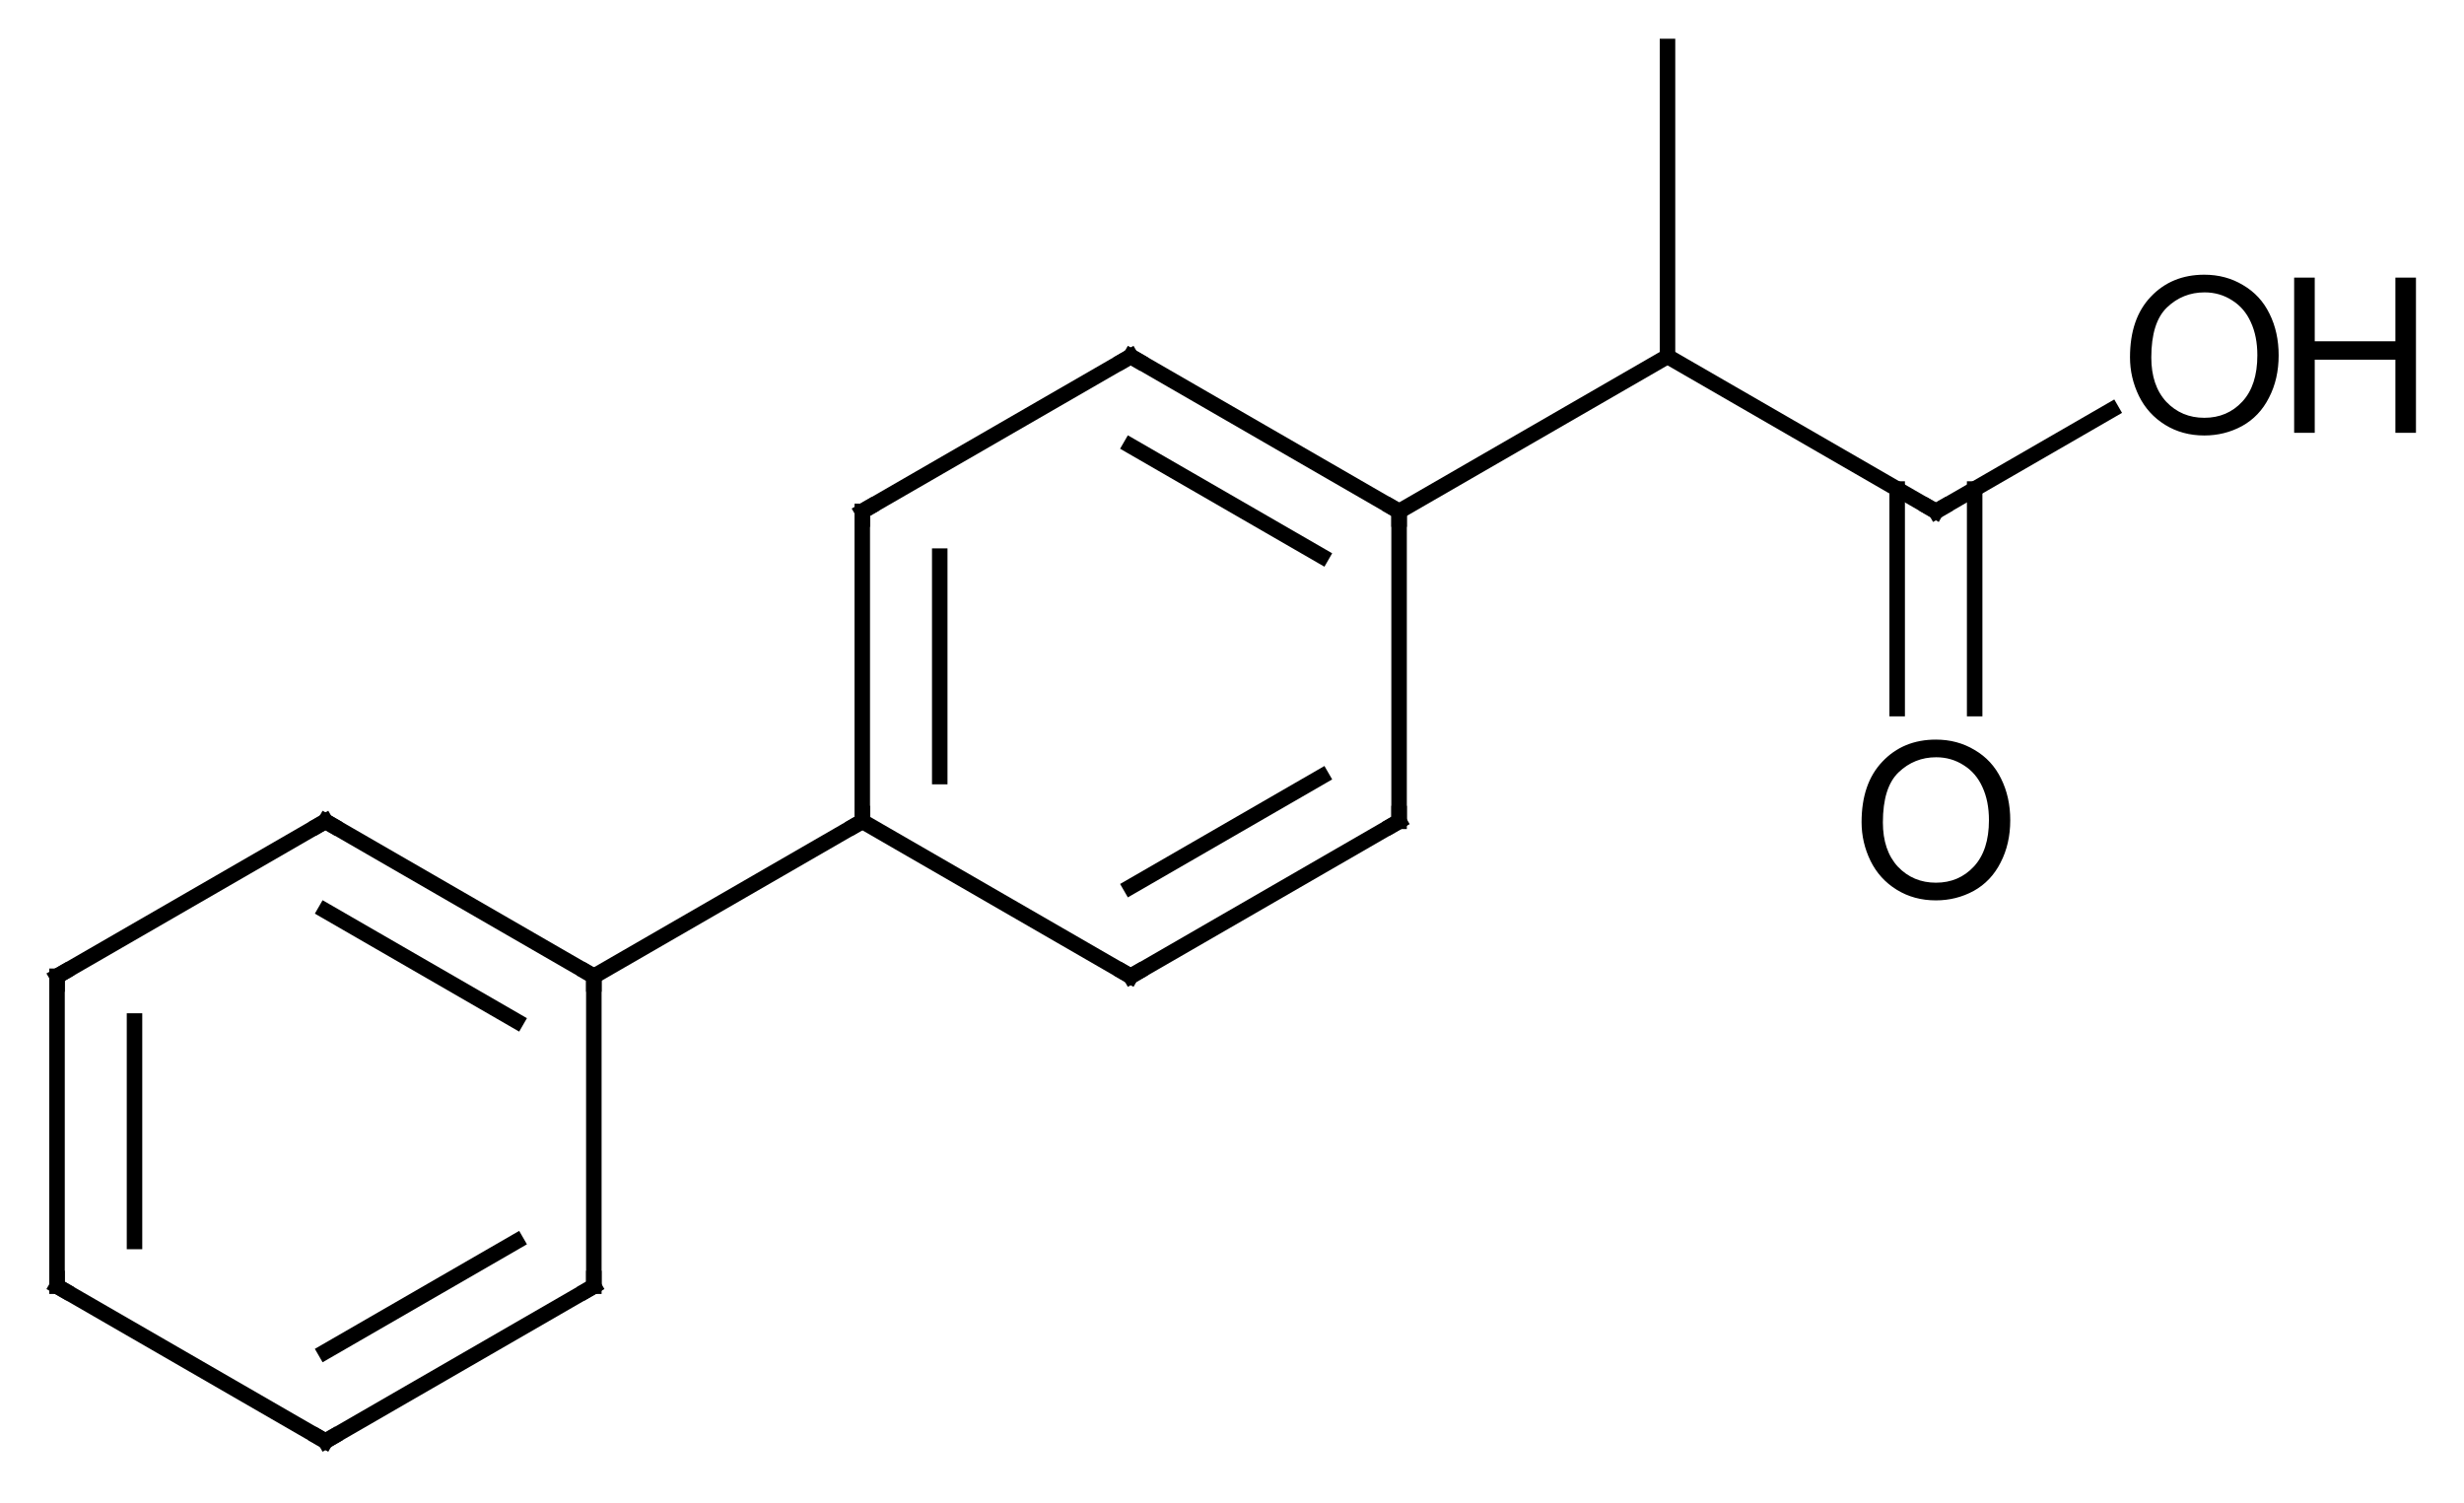 <?xml version="1.0" encoding="UTF-8"?>
<svg xmlns="http://www.w3.org/2000/svg" xmlns:xlink="http://www.w3.org/1999/xlink" style="fill-opacity:1; color-rendering:auto; color-interpolation:auto; text-rendering:auto; stroke:black; stroke-linecap:square; stroke-miterlimit:10; shape-rendering:auto; stroke-opacity:1; fill:black; stroke-dasharray:none; font-weight:normal; stroke-width:1; font-family:'Dialog'; font-style:normal; stroke-linejoin:miter; font-size:12; stroke-dashoffset:0; image-rendering:auto;" width="159" viewBox="0 0 159.0 97.0" height="97">
  <!--Generated in ChemDoodle 9.1.0: PD94bWwgdmVyc2lvbj0iMS4wIiBlbmNvZGluZz0iVVRGLTgiPz4KPGQgZj0iczppY3htbCIgaWQ9IjEiIG12PSJzOjMuMy4wIiBwPSJzOkNoZW1Eb29kbGUiIHY9InM6OS4xLjAiPjxwIGIxMD0iYjp0cnVlIiBiMTA1PSJiOnRydWUiIGIxMDY9ImI6ZmFsc2UiIGIxMDc9ImI6ZmFsc2UiIGIxMDk9ImI6ZmFsc2UiIGIxMTA9ImI6ZmFsc2UiIGIxMTE9ImI6dHJ1ZSIgYjExMj0iYjp0cnVlIiBiMTE0PSJiOnRydWUiIGIxMTU9ImI6ZmFsc2UiIGIxMTY9ImI6dHJ1ZSIgYjExOD0iYjp0cnVlIiBiMTIxPSJiOnRydWUiIGIxMjk9ImI6ZmFsc2UiIGIxMzE9ImI6ZmFsc2UiIGIxMzI9ImI6ZmFsc2UiIGIxMzM9ImI6dHJ1ZSIgYjE0NT0iYjpmYWxzZSIgYjE0Nj0iYjp0cnVlIiBiMTQ3PSJiOmZhbHNlIiBiMTUyPSJiOmZhbHNlIiBiMTU1PSJiOnRydWUiIGIxNjY9ImI6dHJ1ZSIgYjE2Nz0iYjp0cnVlIiBiMTcwPSJiOmZhbHNlIiBiMTcxPSJiOnRydWUiIGIxNzM9ImI6dHJ1ZSIgYjE3OT0iYjp0cnVlIiBiMjAxPSJiOmZhbHNlIiBiMjE2PSJiOnRydWUiIGIyMjY9ImI6dHJ1ZSIgYjIyNz0iYjpmYWxzZSIgYjIzPSJiOnRydWUiIGIyND0iYjp0cnVlIiBiMjQ1PSJiOnRydWUiIGIyNDY9ImI6dHJ1ZSIgYjI0Nz0iYjpmYWxzZSIgYjI0OD0iYjpmYWxzZSIgYjI1NT0iYjpmYWxzZSIgYjI1Nj0iYjp0cnVlIiBiMzU9ImI6ZmFsc2UiIGI0MD0iYjpmYWxzZSIgYjQxPSJiOnRydWUiIGI0Mj0iYjpmYWxzZSIgYjkwPSJiOmZhbHNlIiBiOTM9ImI6dHJ1ZSIgYzEwPSJjOjEyOCwxMjgsMTI4IiBjMTE9ImM6MTI4LDAsMCIgYzEyPSJjOjAsMCwwIiBjMTk9ImM6MCwwLDAiIGMyPSJjOjAsMCwwIiBjMz0iYzowLDAsMCIgYzQ9ImM6MTI4LDEyOCwxMjgiIGM1PSJjOjI1NSwyNTUsMjU1IiBjNj0iYzowLDAsMCIgYzc9ImM6MjU1LDI1NSwyNTUiIGM4PSJjOjAsMCwwIiBjOT0iYzowLDAsMCIgZjE9ImY6MjAuMCIgZjEwPSJmOjEwLjAiIGYxMT0iZjowLjUyMzU5ODgiIGYxMj0iZjo1LjAiIGYxMz0iZjozLjAiIGYxND0iZjoxLjIiIGYxNT0iZjowLjAiIGYxNj0iZjo2LjAiIGYxNz0iZjoyLjAiIGYxOD0iZjo0LjAiIGYxOT0iZjowLjEwNDcxOTc2IiBmMj0iZjoxLjAiIGYyMT0iZjoyLjAiIGYyMj0iZjozLjAiIGYyMz0iZjowLjAiIGYyND0iZjoxMC4wIiBmMjU9ImY6MS4wIiBmMjg9ImY6MS4wIiBmMjk9ImY6MS4wIiBmMz0iZjowLjUiIGYzMD0iZjowLjMiIGYzMT0iZjowLjMiIGYzND0iZjo2LjAiIGYzNT0iZjo1LjQ5Nzc4NyIgZjM2PSJmOjAuNyIgZjM3PSJmOjEuMCIgZjM4PSJmOjMuMCIgZjM5PSJmOjEuMiIgZjQ9ImY6NS4wIiBmNDA9ImY6MC4wIiBmNDE9ImY6MS4wIiBmNDI9ImY6MTAuMCIgZjQzPSJmOjEwLjAiIGY0ND0iZjowLjUyMzU5ODgiIGY0NT0iZjo1LjAiIGY0Nj0iZjoxLjAiIGY0Nz0iZjozLjAiIGY0OD0iZjoxLjIiIGY0OT0iZjowLjAiIGY1PSJmOjAuMTUiIGY1MT0iZjoyMC4wIiBmNTI9ImY6NS4wIiBmNTM9ImY6MTUuMCIgZjU0PSJmOjAuMyIgZjU1PSJmOjEuMCIgZjU2PSJmOjAuNSIgZjU3PSJmOjEuMCIgZjU4PSJmOjUuMCIgZjU5PSJmOjQuMCIgZjY9ImY6MS4wNDcxOTc2IiBmNjE9ImY6Mi4wIiBmNjI9ImY6MTAuMCIgZjYzPSJmOjEuMCIgZjY1PSJmOjUuMCIgZjY2PSJmOjQuMCIgZjY3PSJmOjIwLjAiIGY2OD0iZjowLjQiIGY2OT0iZjozLjAiIGY3PSJmOjEuNSIgZjcwPSJmOjEyLjAiIGY3MT0iZjoxMC4wIiBmOT0iZjowLjciIGkxNT0iaToyIiBpMTY9Imk6MCIgaTE3PSJpOjAiIGkyPSJpOjc5MiIgaTIyPSJpOjIiIGkyNj0iaToxIiBpMjk9Imk6MSIgaTM9Imk6NjEyIiBpMzA9Imk6MSIgaTMzPSJpOjAiIGkzNz0iaTowIiBpND0iaTozNiIgaTQwPSJpOjEiIGk0Mz0iaToxIiBpNT0iaTozNiIgaTY9Imk6MzYiIGk3PSJpOjM2IiBpZD0iMiIgczIwPSJzOkJhc2ljIiBzMjI9InM6QW5nc3Ryb20iIHQxPSJ0OkFyaWFsLDAsMTQiIHQyPSJ0OlRpbWVzIE5ldyBSb21hbiwwLDEyIi8+PGFuIGE9InM6bnVsbCIgY2k9InM6bnVsbCIgY249InM6bnVsbCIgY3M9InM6bnVsbCIgZD0iczpudWxsIiBpZD0iMyIgaz0iczpudWxsIiB0PSJzOm51bGwiLz48Y3QgaWQ9IjQiLz48ZnQgaWQ9IjUiPjxfZiB2YWx1ZT0iQXJpYWwiLz48L2Z0PjxhIGF0Mj0iYjpmYWxzZSIgYXQzPSJkOjAuMCIgYXQ0PSJpOjAiIGNvMT0iYjpmYWxzZSIgaWQ9IjYiIGw9InM6QyIgcD0icDM6MzM1LjAsMzI3LjAsMC4wIi8+PGEgYXQyPSJiOmZhbHNlIiBhdDM9ImQ6MC4wIiBhdDQ9Imk6MCIgY28xPSJiOmZhbHNlIiBpZD0iNyIgbD0iczpDIiBwPSJwMzozNTIuMzIwNSwzMzcuMCwwLjAiLz48YSBhdDI9ImI6ZmFsc2UiIGF0Mz0iZDowLjAiIGF0ND0iaTowIiBjbzE9ImI6ZmFsc2UiIGlkPSI4IiBsPSJzOkMiIHA9InAzOjMxNy42Nzk1LDMzNy4wLDAuMCIvPjxhIGF0Mj0iYjpmYWxzZSIgYXQzPSJkOjAuMCIgYXQ0PSJpOjAiIGNvMT0iYjpmYWxzZSIgaWQ9IjkiIGw9InM6QyIgcD0icDM6MzY5LjY0MSwzMjcuMCwwLjAiLz48YSBhdDI9ImI6ZmFsc2UiIGF0Mz0iZDowLjAiIGF0ND0iaTowIiBjbzE9ImI6ZmFsc2UiIGlkPSIxMCIgbD0iczpDIiBwPSJwMzozNTIuMzIwNSwzNTcuMCwwLjAiLz48YSBhdDI9ImI6ZmFsc2UiIGF0Mz0iZDowLjAiIGF0ND0iaTowIiBjbzE9ImI6ZmFsc2UiIGlkPSIxMSIgbD0iczpDIiBwPSJwMzozMTcuNjc5NSwzNTcuMCwwLjAiLz48YSBhdDI9ImI6ZmFsc2UiIGF0Mz0iZDowLjAiIGF0ND0iaTowIiBjbzE9ImI6ZmFsc2UiIGlkPSIxMiIgbD0iczpDIiBwPSJwMzozNjkuNjQxLDMwNy4wLDAuMCIvPjxhIGF0Mj0iYjpmYWxzZSIgYXQzPSJkOjAuMCIgYXQ0PSJpOjAiIGNvMT0iYjpmYWxzZSIgaWQ9IjEzIiBsPSJzOkMiIHA9InAzOjM4Ni45NjE1MiwzMzcuMCwwLjAiLz48YSBhdDI9ImI6ZmFsc2UiIGF0Mz0iZDowLjAiIGF0ND0iaTowIiBjbzE9ImI6ZmFsc2UiIGlkPSIxNCIgbD0iczpDIiBwPSJwMzozMzUuMCwzNjcuMCwwLjAiLz48YSBhdDI9ImI6ZmFsc2UiIGF0Mz0iZDowLjAiIGF0ND0iaTowIiBjbzE9ImI6ZmFsc2UiIGlkPSIxNSIgbD0iczpDIiBwPSJwMzozODYuOTYxNSwyOTcuMCwwLjAiLz48YSBhdDI9ImI6ZmFsc2UiIGF0Mz0iZDowLjAiIGF0ND0iaTowIiBjbzE9ImI6ZmFsc2UiIGlkPSIxNiIgbD0iczpDIiBwPSJwMzo0MDQuMjgyLDMyNy4wLDAuMCIvPjxhIGF0Mj0iYjpmYWxzZSIgYXQzPSJkOjAuMCIgYXQ0PSJpOjAiIGNvMT0iYjpmYWxzZSIgaWQ9IjE3IiBsPSJzOkMiIHA9InAzOjQwNC4yODIsMzA3LjAsMC4wIi8+PGEgYXQyPSJiOmZhbHNlIiBhdDM9ImQ6MC4wIiBhdDQ9Imk6MCIgY28xPSJiOmZhbHNlIiBpZD0iMTgiIGw9InM6QyIgcD0icDM6NDIxLjYwMjUsMjk3LjAsMC4wIi8+PGEgYXQyPSJiOmZhbHNlIiBhdDM9ImQ6MC4wIiBhdDQ9Imk6MCIgY28xPSJiOmZhbHNlIiBpZD0iMTkiIGw9InM6QyIgcD0icDM6NDIxLjYwMjUsMjc3LjAsMC4wIi8+PGEgYXQyPSJiOmZhbHNlIiBhdDM9ImQ6MC4wIiBhdDQ9Imk6MCIgY28xPSJiOmZhbHNlIiBpZD0iMjAiIGw9InM6QyIgcD0icDM6NDM4LjkyMzAzLDMwNy4wLDAuMCIvPjxhIGF0Mj0iYjpmYWxzZSIgYXQzPSJkOjAuMCIgYXQ0PSJpOjAiIGNvMT0iYjpmYWxzZSIgaWQ9IjIxIiBsPSJzOk8iIHA9InAzOjQ1Ni4yNDM1MywyOTcuMCwwLjAiLz48YSBhdDI9ImI6ZmFsc2UiIGF0Mz0iZDowLjAiIGF0ND0iaTowIiBjbzE9ImI6ZmFsc2UiIGlkPSIyMiIgbD0iczpPIiBwPSJwMzo0MzguOTIzMDMsMzI3LjAsMC4wIi8+PGIgYTE9Imk6NyIgYTI9Imk6NiIgYm8yPSJiOmZhbHNlIiBibzM9Imk6MiIgY28xPSJiOmZhbHNlIiBpZD0iMjMiIHQ9InM6RG91YmxlIiB6bz0iczo1Ii8+PGIgYTE9Imk6NiIgYTI9Imk6OCIgYm8yPSJiOmZhbHNlIiBibzM9Imk6MiIgY28xPSJiOmZhbHNlIiBpZD0iMjQiIHQ9InM6U2luZ2xlIiB6bz0iczowIi8+PGIgYTE9Imk6NyIgYTI9Imk6OSIgYm8yPSJiOmZhbHNlIiBibzM9Imk6MiIgY28xPSJiOmZhbHNlIiBpZD0iMjUiIHQ9InM6U2luZ2xlIiB6bz0iczo2Ii8+PGIgYTE9Imk6MTAiIGEyPSJpOjciIGJvMj0iYjpmYWxzZSIgYm8zPSJpOjIiIGNvMT0iYjpmYWxzZSIgaWQ9IjI2IiB0PSJzOlNpbmdsZSIgem89InM6NCIvPjxiIGExPSJpOjgiIGEyPSJpOjExIiBibzI9ImI6ZmFsc2UiIGJvMz0iaToyIiBjbzE9ImI6ZmFsc2UiIGlkPSIyNyIgdD0iczpEb3VibGUiIHpvPSJzOjEiLz48YiBhMT0iaToxMiIgYTI9Imk6OSIgYm8yPSJiOmZhbHNlIiBibzM9Imk6MiIgY28xPSJiOmZhbHNlIiBpZD0iMjgiIHQ9InM6RG91YmxlIiB6bz0iczoxMiIvPjxiIGExPSJpOjkiIGEyPSJpOjEzIiBibzI9ImI6ZmFsc2UiIGJvMz0iaToyIiBjbzE9ImI6ZmFsc2UiIGlkPSIyOSIgdD0iczpTaW5nbGUiIHpvPSJzOjciLz48YiBhMT0iaToxNCIgYTI9Imk6MTAiIGJvMj0iYjpmYWxzZSIgYm8zPSJpOjIiIGNvMT0iYjpmYWxzZSIgaWQ9IjMwIiB0PSJzOkRvdWJsZSIgem89InM6MyIvPjxiIGExPSJpOjExIiBhMj0iaToxNCIgYm8yPSJiOmZhbHNlIiBibzM9Imk6MiIgY28xPSJiOmZhbHNlIiBpZD0iMzEiIHQ9InM6U2luZ2xlIiB6bz0iczoyIi8+PGIgYTE9Imk6MTUiIGEyPSJpOjEyIiBibzI9ImI6ZmFsc2UiIGJvMz0iaToyIiBjbzE9ImI6ZmFsc2UiIGlkPSIzMiIgdD0iczpTaW5nbGUiIHpvPSJzOjExIi8+PGIgYTE9Imk6MTMiIGEyPSJpOjE2IiBibzI9ImI6ZmFsc2UiIGJvMz0iaToyIiBjbzE9ImI6ZmFsc2UiIGlkPSIzMyIgdD0iczpEb3VibGUiIHpvPSJzOjgiLz48YiBhMT0iaToxNyIgYTI9Imk6MTUiIGJvMj0iYjpmYWxzZSIgYm8zPSJpOjIiIGNvMT0iYjpmYWxzZSIgaWQ9IjM0IiB0PSJzOkRvdWJsZSIgem89InM6MTAiLz48YiBhMT0iaToxNiIgYTI9Imk6MTciIGJvMj0iYjpmYWxzZSIgYm8zPSJpOjIiIGNvMT0iYjpmYWxzZSIgaWQ9IjM1IiB0PSJzOlNpbmdsZSIgem89InM6OSIvPjxiIGExPSJpOjE3IiBhMj0iaToxOCIgYm8yPSJiOmZhbHNlIiBibzM9Imk6MiIgY28xPSJiOmZhbHNlIiBpZD0iMzYiIHQ9InM6U2luZ2xlIiB6bz0iczoxMyIvPjxiIGExPSJpOjE4IiBhMj0iaToxOSIgYm8yPSJiOmZhbHNlIiBibzM9Imk6MiIgY28xPSJiOmZhbHNlIiBpZD0iMzciIHQ9InM6U2luZ2xlIiB6bz0iczoxNSIvPjxiIGExPSJpOjE4IiBhMj0iaToyMCIgYm8yPSJiOmZhbHNlIiBibzM9Imk6MiIgY28xPSJiOmZhbHNlIiBpZD0iMzgiIHQ9InM6U2luZ2xlIiB6bz0iczoxNCIvPjxiIGExPSJpOjIwIiBhMj0iaToyMSIgYm8yPSJiOmZhbHNlIiBibzM9Imk6MiIgY28xPSJiOmZhbHNlIiBpZD0iMzkiIHQ9InM6U2luZ2xlIiB6bz0iczoxNiIvPjxiIGExPSJpOjIwIiBhMj0iaToyMiIgYm8yPSJiOmZhbHNlIiBibzM9Imk6MiIgY28xPSJiOmZhbHNlIiBpZD0iNDAiIHQ9InM6RG91YmxlIiB6bz0iczoxNyIvPjwvZD4=-->
  <defs id="genericDefs"></defs>
  <g>
    <g transform="translate(-314,-274)" style="text-rendering:geometricPrecision; color-rendering:optimizeQuality; color-interpolation:linearRGB; stroke-linecap:butt; image-rendering:optimizeQuality;">
      <line y2="337" style="fill:none;" x1="335" x2="317.68" y1="327"></line>
      <line y2="357" style="fill:none;" x1="317.68" x2="317.68" y1="337"></line>
      <line y2="354.113" style="fill:none;" x1="322.68" x2="322.68" y1="339.887"></line>
      <line y2="367" style="fill:none;" x1="317.68" x2="335" y1="357"></line>
      <line y2="357" style="fill:none;" x1="335" x2="352.32" y1="367"></line>
      <line y2="354.113" style="fill:none;" x1="335" x2="347.32" y1="361.226"></line>
      <line y2="337" style="fill:none;" x1="352.32" x2="352.32" y1="357"></line>
      <line y2="327" style="fill:none;" x1="352.32" x2="335" y1="337"></line>
      <line y2="332.774" style="fill:none;" x1="347.32" x2="335" y1="339.887"></line>
      <line y2="327" style="fill:none;" x1="352.32" x2="369.641" y1="337"></line>
      <line y2="337" style="fill:none;" x1="369.641" x2="386.962" y1="327"></line>
      <line y2="327" style="fill:none;" x1="386.962" x2="404.282" y1="337"></line>
      <line y2="324.113" style="fill:none;" x1="386.962" x2="399.282" y1="331.226"></line>
      <line y2="307" style="fill:none;" x1="404.282" x2="404.282" y1="327"></line>
      <line y2="297" style="fill:none;" x1="404.282" x2="386.962" y1="307"></line>
      <line y2="302.774" style="fill:none;" x1="399.282" x2="386.962" y1="309.887"></line>
      <line y2="307" style="fill:none;" x1="386.962" x2="369.641" y1="297"></line>
      <line y2="327" style="fill:none;" x1="369.641" x2="369.641" y1="307"></line>
      <line y2="324.113" style="fill:none;" x1="374.641" x2="374.641" y1="309.887"></line>
      <line y2="297" style="fill:none;" x1="404.282" x2="421.603" y1="307"></line>
      <line y2="307" style="fill:none;" x1="421.603" x2="438.923" y1="297"></line>
      <line y2="277" style="fill:none;" x1="421.603" x2="421.603" y1="297"></line>
      <line y2="300.46" style="fill:none;" x1="438.923" x2="450.25" y1="307"></line>
      <line y2="319.727" style="fill:none;" x1="436.423" x2="436.423" y1="305.557"></line>
      <line y2="319.727" style="fill:none;" x1="441.423" x2="441.423" y1="305.557"></line>
      <path d="M334.567 327.25 L335 327 L335.433 327.25" style="fill:none; stroke-miterlimit:5;"></path>
      <path d="M318.113 336.75 L317.68 337 L317.68 337.5" style="fill:none; stroke-miterlimit:5;"></path>
      <path d="M318.113 357.25 L317.68 357 L317.68 356.5" style="fill:none; stroke-miterlimit:5;"></path>
      <path d="M334.567 366.75 L335 367 L335.433 366.75" style="fill:none; stroke-miterlimit:5;"></path>
      <path d="M351.887 357.25 L352.32 357 L352.32 356.5" style="fill:none; stroke-miterlimit:5;"></path>
      <path d="M351.887 336.75 L352.32 337 L352.32 337.5" style="fill:none; stroke-miterlimit:5;"></path>
      <path d="M369.641 326.5 L369.641 327 L369.208 327.25" style="fill:none; stroke-miterlimit:5;"></path>
      <path d="M386.529 336.75 L386.962 337 L387.394 336.75" style="fill:none; stroke-miterlimit:5;"></path>
      <path d="M404.282 326.5 L404.282 327 L403.849 327.25" style="fill:none; stroke-miterlimit:5;"></path>
      <path d="M403.849 306.75 L404.282 307 L404.282 307.5" style="fill:none; stroke-miterlimit:5;"></path>
      <path d="M387.394 297.25 L386.962 297 L386.529 297.25" style="fill:none; stroke-miterlimit:5;"></path>
      <path d="M369.641 307.5 L369.641 307 L370.074 306.75" style="fill:none; stroke-miterlimit:5;"></path>
      <path d="M439.356 306.75 L438.923 307 L438.49 306.75" style="fill:none; stroke-miterlimit:5;"></path>
      <path d="M451.447 297.055 Q451.447 294.555 452.79 293.148 Q454.134 291.727 456.243 291.727 Q457.634 291.727 458.743 292.398 Q459.868 293.055 460.447 294.242 Q461.04 295.43 461.04 296.93 Q461.04 298.461 460.415 299.664 Q459.806 300.867 458.681 301.492 Q457.556 302.102 456.243 302.102 Q454.822 302.102 453.712 301.414 Q452.603 300.727 452.025 299.555 Q451.447 298.367 451.447 297.055 ZM452.822 297.07 Q452.822 298.883 453.79 299.93 Q454.775 300.961 456.243 300.961 Q457.728 300.961 458.697 299.914 Q459.665 298.867 459.665 296.93 Q459.665 295.695 459.243 294.789 Q458.837 293.883 458.04 293.383 Q457.243 292.867 456.259 292.867 Q454.853 292.867 453.837 293.836 Q452.822 294.805 452.822 297.07 Z" style="stroke-miterlimit:5; stroke:none;"></path>
      <path d="M462.04 301.93 L462.04 291.914 L463.368 291.914 L463.368 296.023 L468.572 296.023 L468.572 291.914 L469.9 291.914 L469.9 301.93 L468.572 301.93 L468.572 297.211 L463.368 297.211 L463.368 301.93 L462.04 301.93 Z" style="stroke-miterlimit:5; stroke:none;"></path>
      <path d="M434.126 327.055 Q434.126 324.555 435.47 323.148 Q436.814 321.727 438.923 321.727 Q440.314 321.727 441.423 322.398 Q442.548 323.055 443.126 324.242 Q443.72 325.43 443.72 326.93 Q443.72 328.461 443.095 329.664 Q442.486 330.867 441.361 331.492 Q440.236 332.102 438.923 332.102 Q437.501 332.102 436.392 331.414 Q435.282 330.727 434.704 329.555 Q434.126 328.367 434.126 327.055 ZM435.501 327.07 Q435.501 328.883 436.47 329.93 Q437.454 330.961 438.923 330.961 Q440.407 330.961 441.376 329.914 Q442.345 328.867 442.345 326.93 Q442.345 325.695 441.923 324.789 Q441.517 323.883 440.72 323.383 Q439.923 322.867 438.939 322.867 Q437.532 322.867 436.517 323.836 Q435.501 324.805 435.501 327.07 Z" style="stroke-miterlimit:5; stroke:none;"></path>
    </g>
  </g>
</svg>

